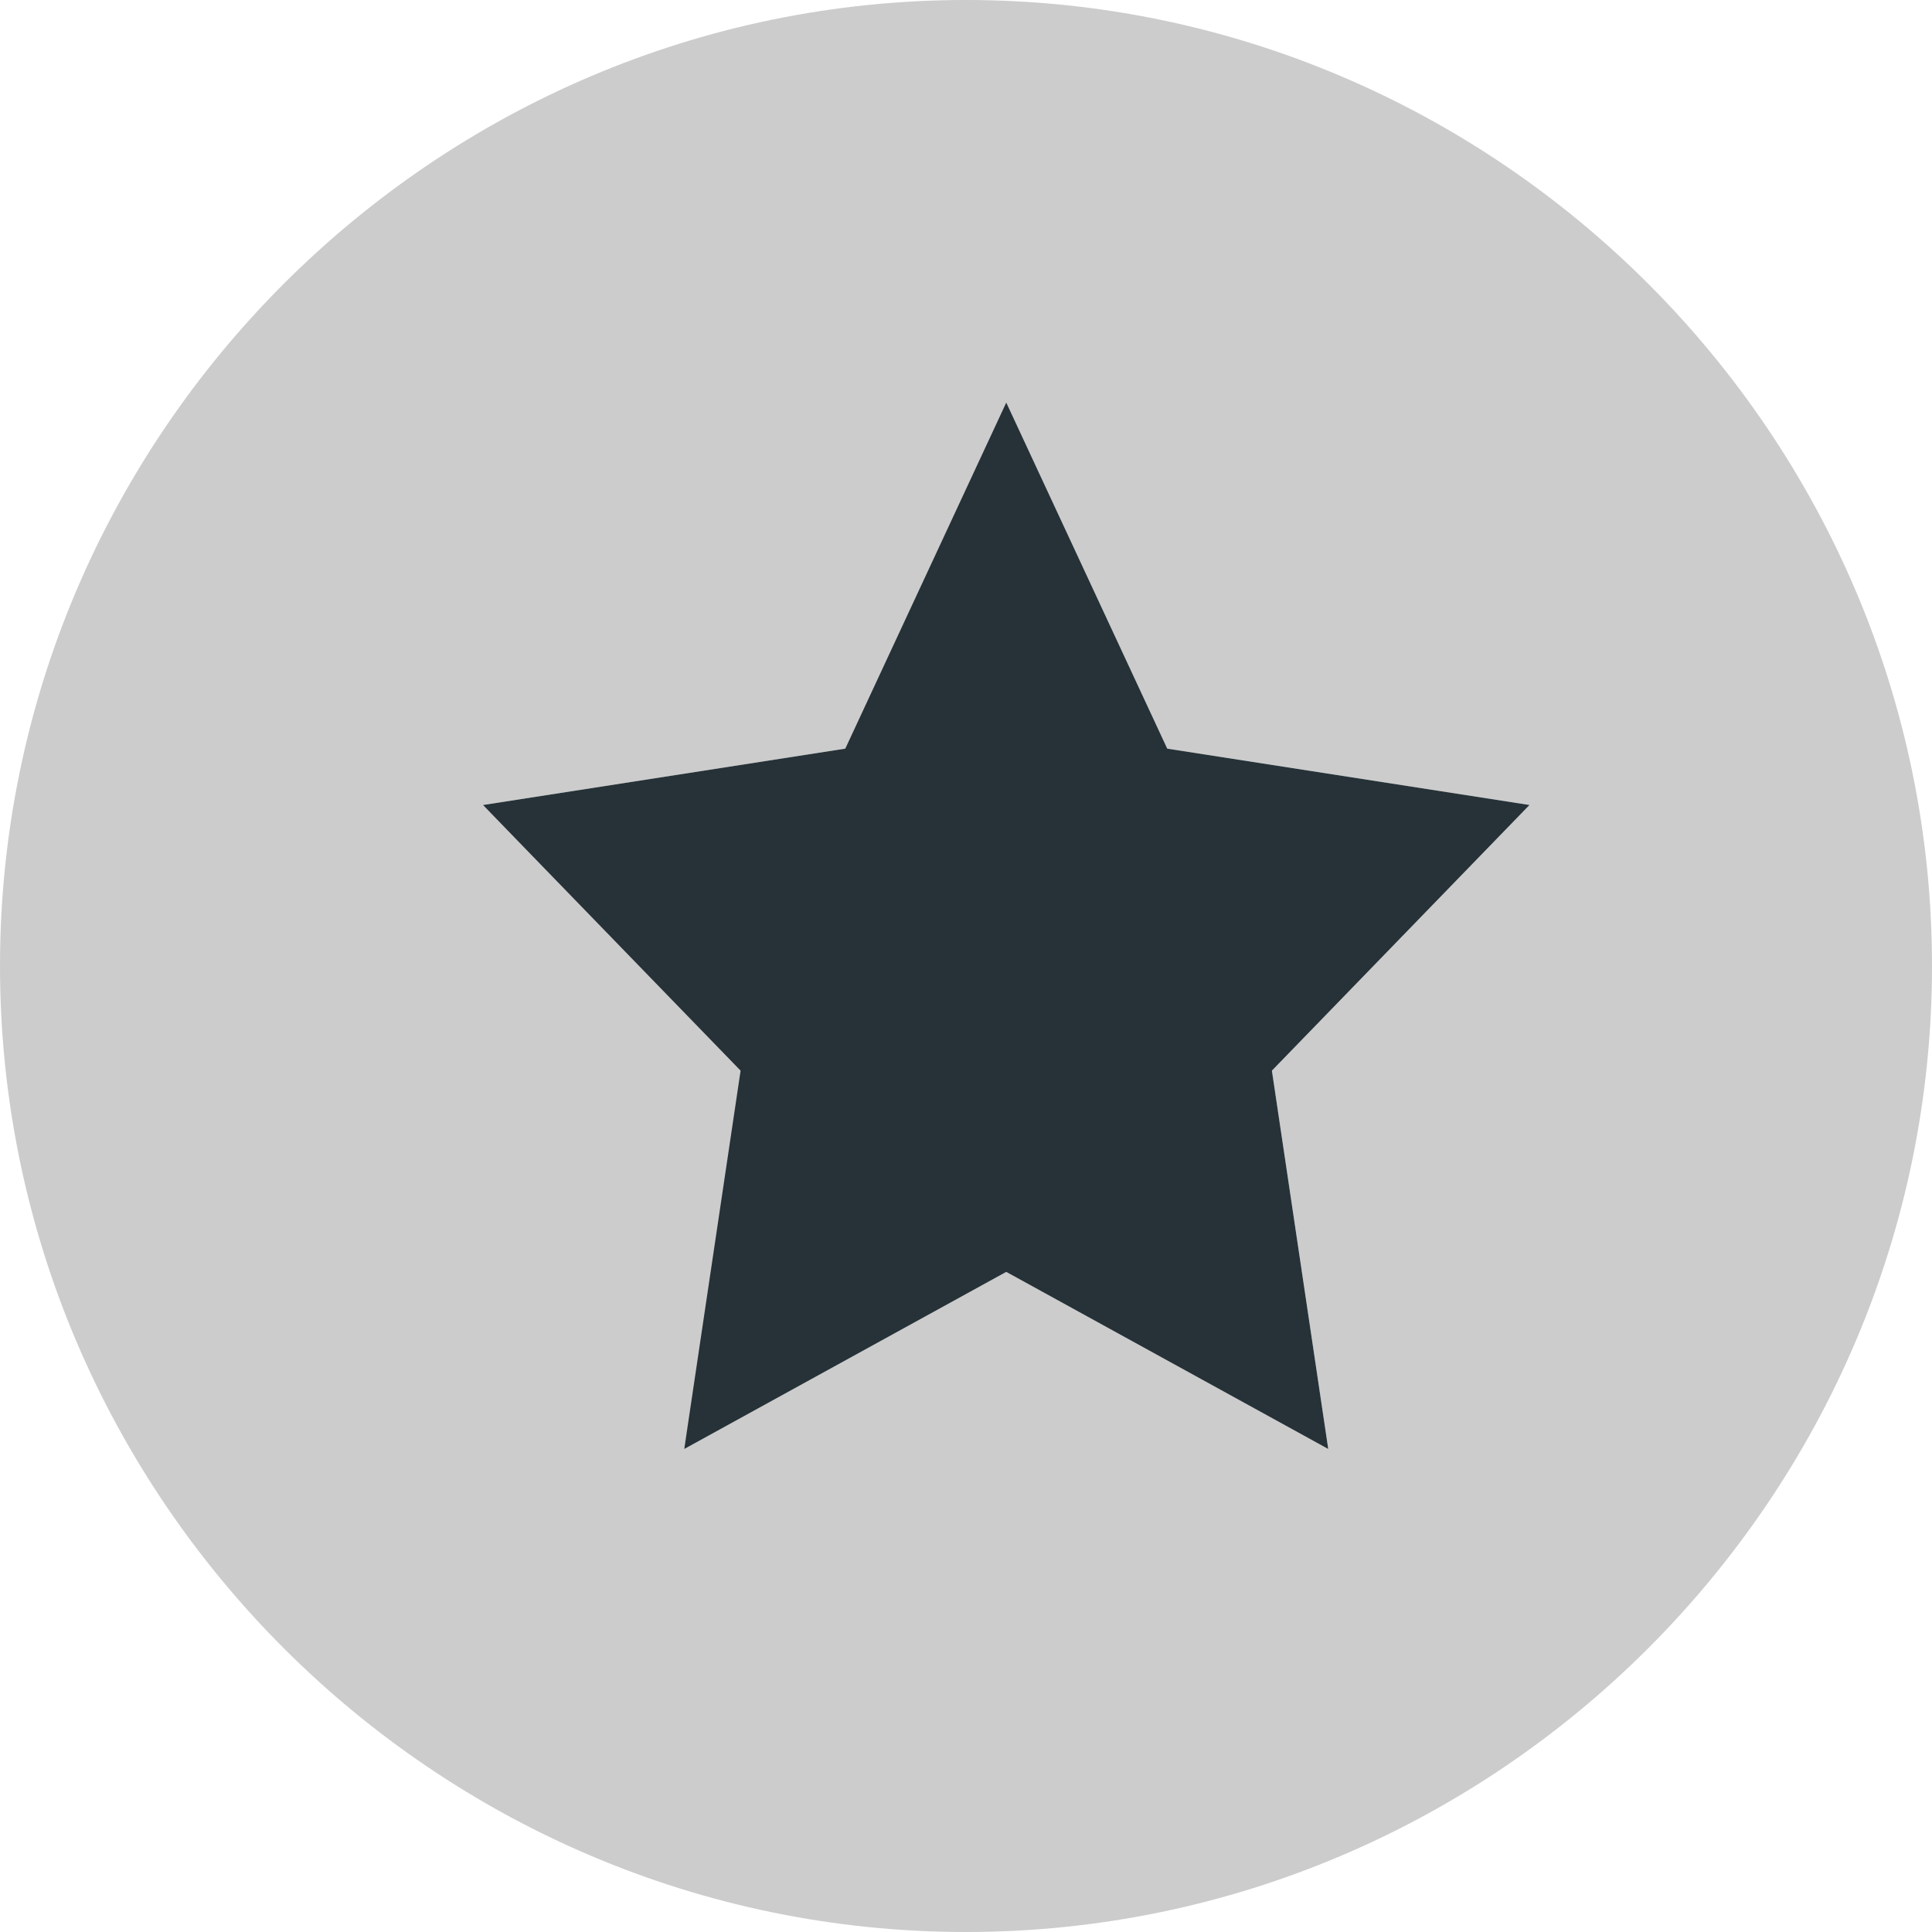 <?xml version="1.0" encoding="utf-8"?>
<!-- Generator: Adobe Illustrator 24.0.1, SVG Export Plug-In . SVG Version: 6.00 Build 0)  -->
<svg version="1.1" id="Livello_1" xmlns="http://www.w3.org/2000/svg" xmlns:xlink="http://www.w3.org/1999/xlink" x="0px" y="0px"
	 viewBox="0 0 24 24" style="enable-background:new 0 0 24 24;" xml:space="preserve">
<style type="text/css">
	.st0{fill:#CCCCCC;}
	.st1{fill:#263238;}
</style>
<g>
	<path class="st0" d="M12,0C5.4,0,0,5.4,0,12s5.4,12,12,12s12-5.4,12-12S18.6,0,12,0z M16.5,18l-4-2.2l-4,2.2l0.8-4.7L6,10l4.5-0.7
		l2-4.3l2,4.3L19,10l-3.2,3.3L16.5,18z"/>
	<polygon class="st1" points="14.5,9.3 12.5,5 10.5,9.3 6,10 9.2,13.3 8.5,18 12.5,15.8 16.5,18 15.8,13.3 19,10 	"/>
</g>
</svg>
